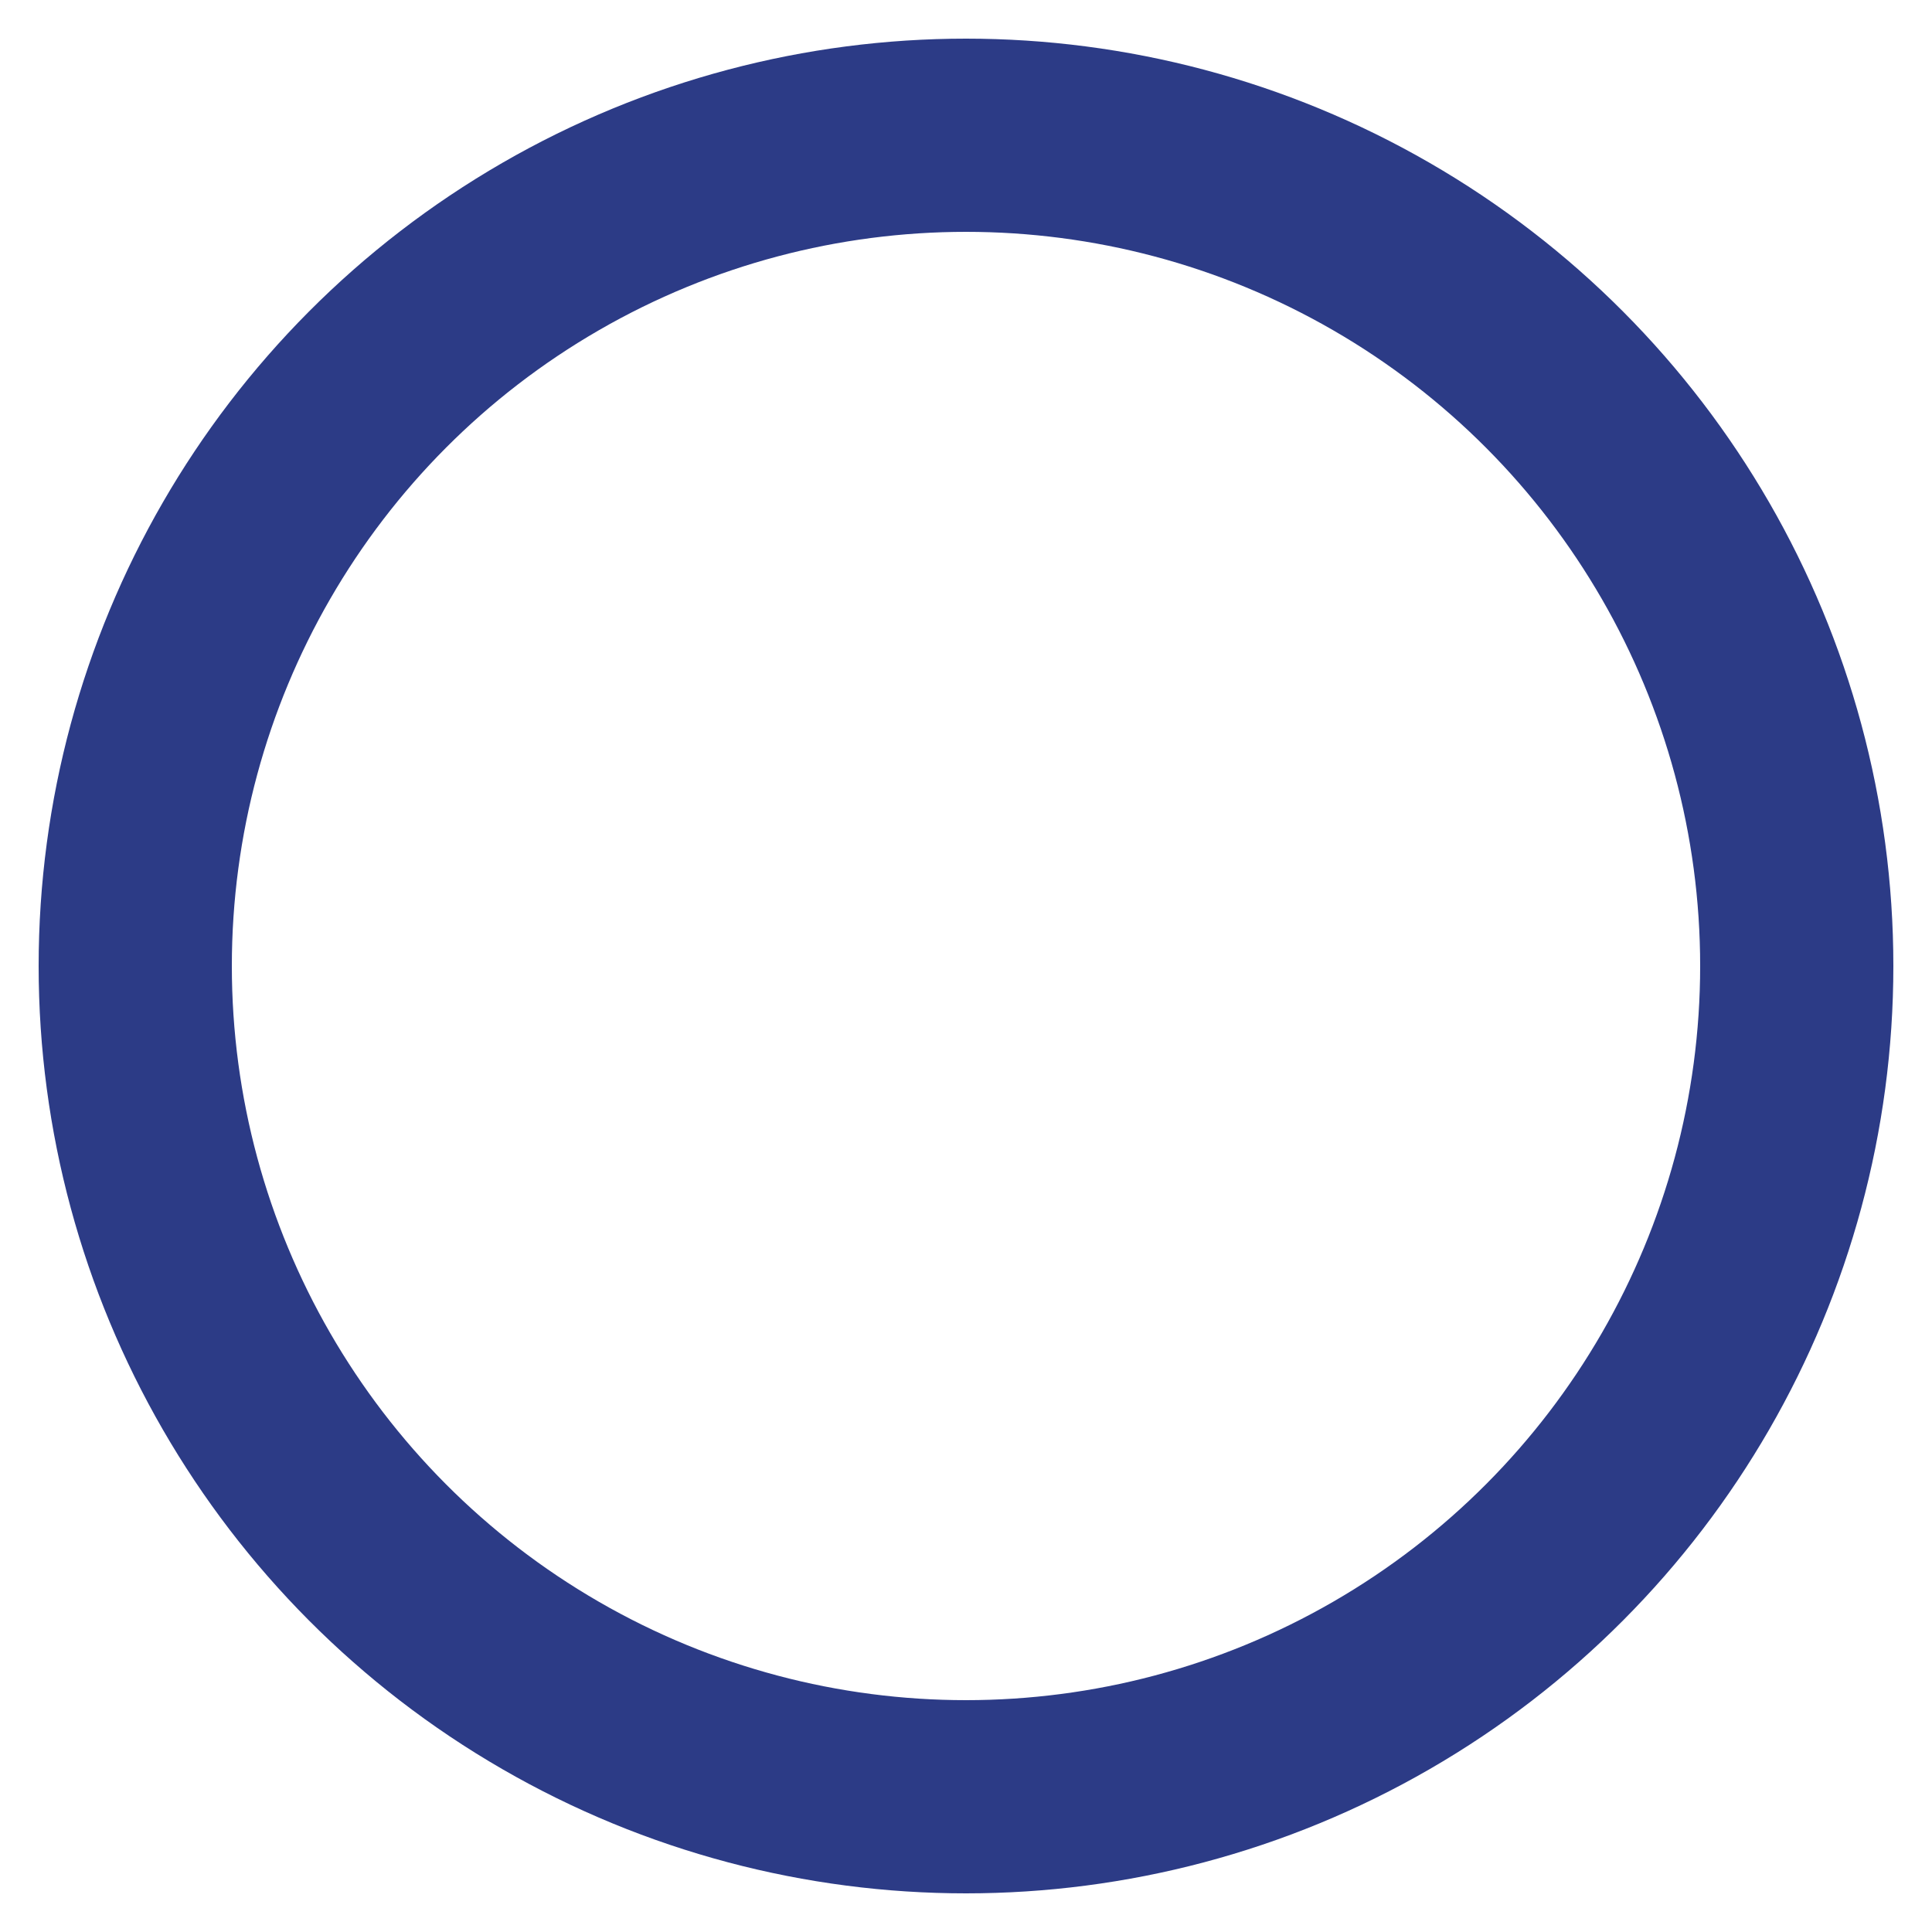 <?xml version="1.0" encoding="utf-8"?>
<svg xmlns="http://www.w3.org/2000/svg" xmlns:xlink="http://www.w3.org/1999/xlink" style="margin: auto; display: block; shape-rendering: auto;" width="211px" height="211px" viewBox="0 0 100 100" preserveAspectRatio="xMidYMid">
  <circle cx="50" cy="50" r="43" stroke-width="12" fill="none"></circle>
  <circle cx="50" cy="50" r="43" stroke="#2c3b86" stroke-width="10" stroke-linecap="round" fill="none">
    <animateTransform attributeName="transform" type="rotate" repeatCount="indefinite" dur="1.449s" values="0 50 50;180 50 50;720 50 50" keyTimes="0;0.5;1"></animateTransform>
    <animate attributeName="stroke-dasharray" repeatCount="indefinite" dur="1.449s" values="10.807 259.37;164.808 105.369;10.807 259.37" keyTimes="0;0.5;1"></animate>
  </circle>
  <!-- [ldio] generated by https://loading.io/ -->
</svg>